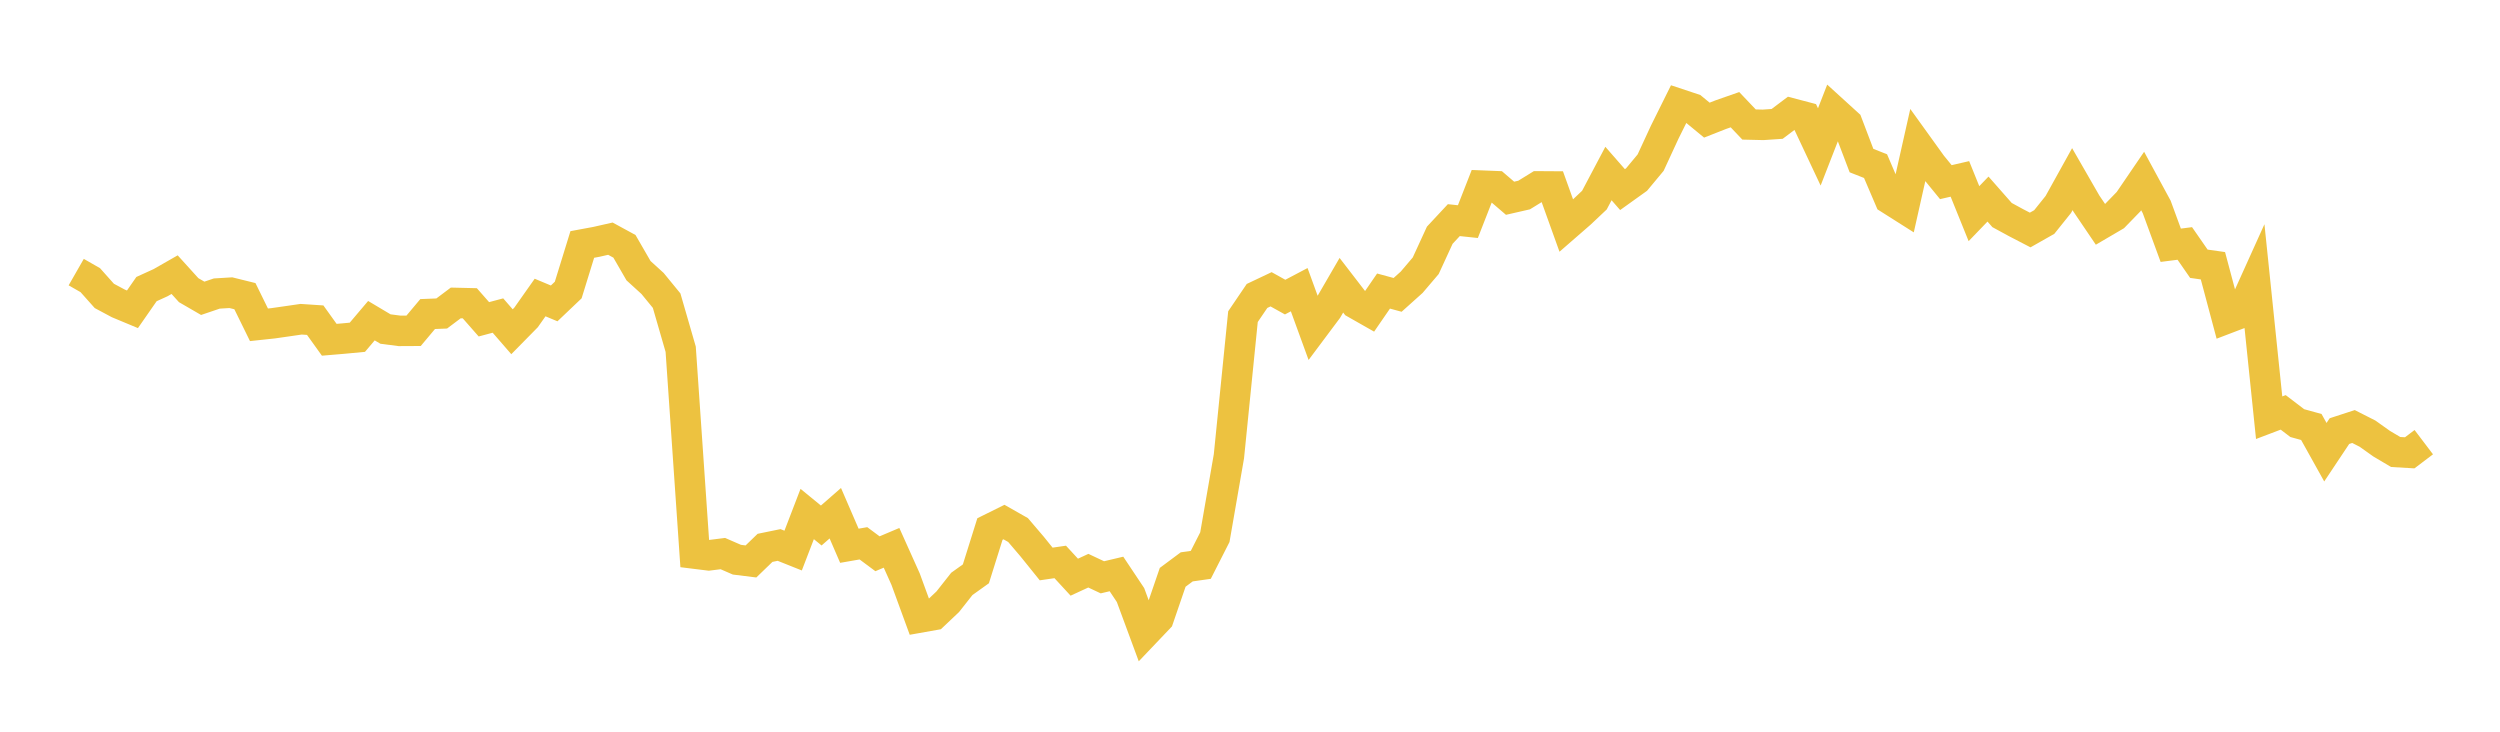 <svg width="164" height="48" xmlns="http://www.w3.org/2000/svg" xmlns:xlink="http://www.w3.org/1999/xlink"><path fill="none" stroke="rgb(237,194,64)" stroke-width="2" d="M5,17.85L5.922,18.378L6.844,19.412L7.766,19.905L8.689,20.29L9.611,18.964L10.533,18.544L11.455,18.017L12.377,19.035L13.299,19.569L14.222,19.256L15.144,19.2L16.066,19.428L16.988,21.307L17.91,21.208L18.832,21.076L19.754,20.942L20.677,21.003L21.599,22.289L22.521,22.211L23.443,22.124L24.365,21.036L25.287,21.585L26.21,21.705L27.132,21.7L28.054,20.602L28.976,20.565L29.898,19.873L30.82,19.895L31.743,20.946L32.665,20.7L33.587,21.762L34.509,20.825L35.431,19.517L36.353,19.903L37.275,19.026L38.198,16.037L39.12,15.866L40.042,15.657L40.964,16.159L41.886,17.756L42.808,18.596L43.731,19.723L44.653,22.91L45.575,36.317L46.497,36.431L47.419,36.315L48.341,36.716L49.263,36.831L50.186,35.939L51.108,35.75L52.03,36.118L52.952,33.719L53.874,34.473L54.796,33.667L55.719,35.802L56.641,35.641L57.563,36.327L58.485,35.937L59.407,37.99L60.329,40.51L61.251,40.346L62.174,39.473L63.096,38.303L64.018,37.644L64.94,34.704L65.862,34.247L66.784,34.771L67.707,35.853L68.629,36.997L69.551,36.863L70.473,37.863L71.395,37.437L72.317,37.871L73.24,37.652L74.162,39.035L75.084,41.53L76.006,40.561L76.928,37.872L77.85,37.186L78.772,37.054L79.695,35.238L80.617,29.931L81.539,20.772L82.461,19.414L83.383,18.977L84.305,19.49L85.228,19.003L86.15,21.534L87.072,20.301L87.994,18.712L88.916,19.909L89.838,20.433L90.76,19.093L91.683,19.344L92.605,18.517L93.527,17.434L94.449,15.43L95.371,14.441L96.293,14.538L97.216,12.178L98.138,12.215L99.06,13.005L99.982,12.794L100.904,12.226L101.826,12.232L102.749,14.8L103.671,13.998L104.593,13.128L105.515,11.384L106.437,12.438L107.359,11.778L108.281,10.669L109.204,8.673L110.126,6.816L111.048,7.122L111.97,7.881L112.892,7.518L113.814,7.196L114.737,8.168L115.659,8.19L116.581,8.128L117.503,7.434L118.425,7.677L119.347,9.638L120.269,7.27L121.192,8.11L122.114,10.534L123.036,10.898L123.958,13.055L124.88,13.639L125.802,9.537L126.725,10.82L127.647,11.949L128.569,11.736L129.491,14.016L130.413,13.059L131.335,14.107L132.257,14.609L133.18,15.088L134.102,14.565L135.024,13.415L135.946,11.752L136.868,13.355L137.79,14.717L138.713,14.176L139.635,13.227L140.557,11.874L141.479,13.574L142.401,16.089L143.323,15.971L144.246,17.302L145.168,17.433L146.09,20.889L147.012,20.537L147.934,18.496L148.856,27.402L149.778,27.052L150.701,27.756L151.623,28.01L152.545,29.665L153.467,28.28L154.389,27.98L155.311,28.448L156.234,29.105L157.156,29.651L158.078,29.705L159,29.006"></path></svg>